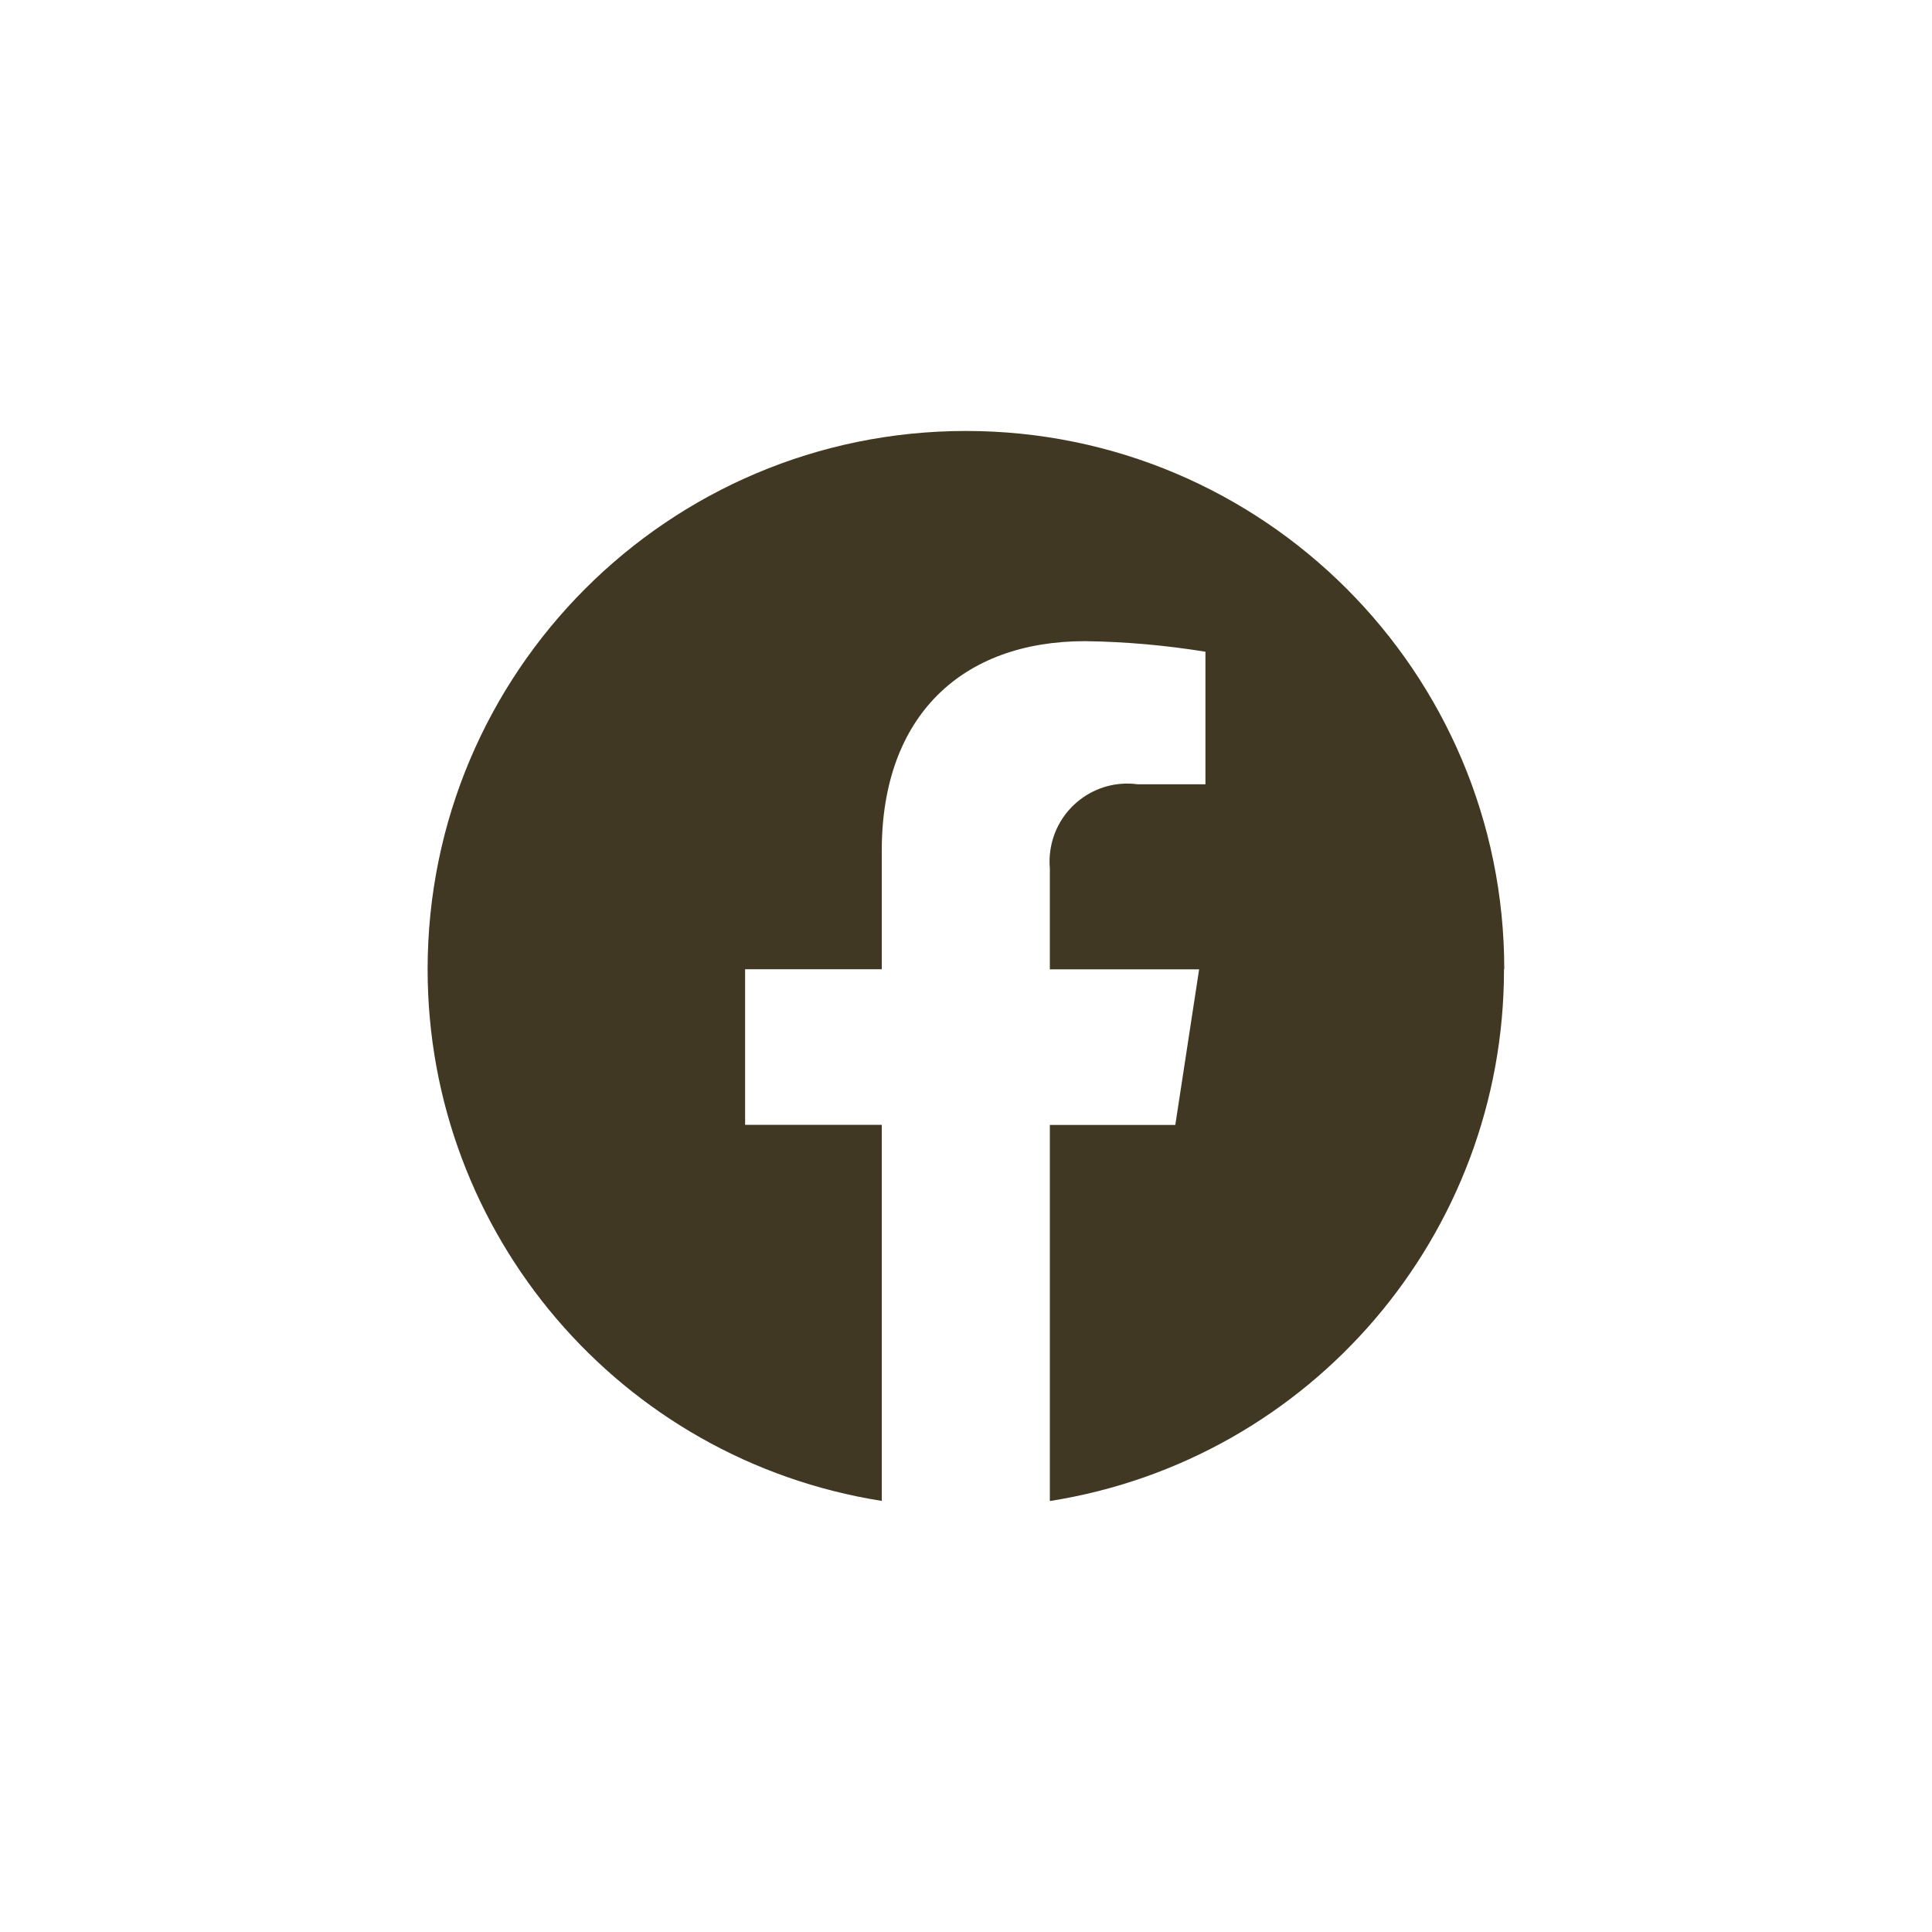 <?xml version="1.0" encoding="UTF-8"?><svg id="Ebene_1" xmlns="http://www.w3.org/2000/svg" xmlns:xlink="http://www.w3.org/1999/xlink" viewBox="0 0 150 150"><defs><style>.cls-1{fill:none;}.cls-2{fill:#403822;}.cls-3{clip-path:url(#clippath);}</style><clipPath id="clippath"><rect class="cls-1" x="33.21" y="33.46" width="83.59" height="83.08"/></clipPath></defs><g class="cls-3"><g id="Gruppe_39"><path id="Pfad_33" class="cls-2" d="M116.79,75.25c0-23.08-18.72-41.79-41.8-41.79-23.08,0-41.79,18.72-41.79,41.8,0,20.56,14.96,38.06,35.26,41.27v-29.2h-10.61v-12.08h10.61v-9.21c0-10.47,6.24-16.26,15.78-16.26,3.13.04,6.26.32,9.35.82v10.29h-5.27c-3.31-.44-6.34,1.89-6.78,5.2-.06.44-.07.88-.03,1.32v7.85h11.59l-1.85,12.08h-9.74v29.2c20.31-3.21,35.27-20.72,35.26-41.29"/></g></g></svg>